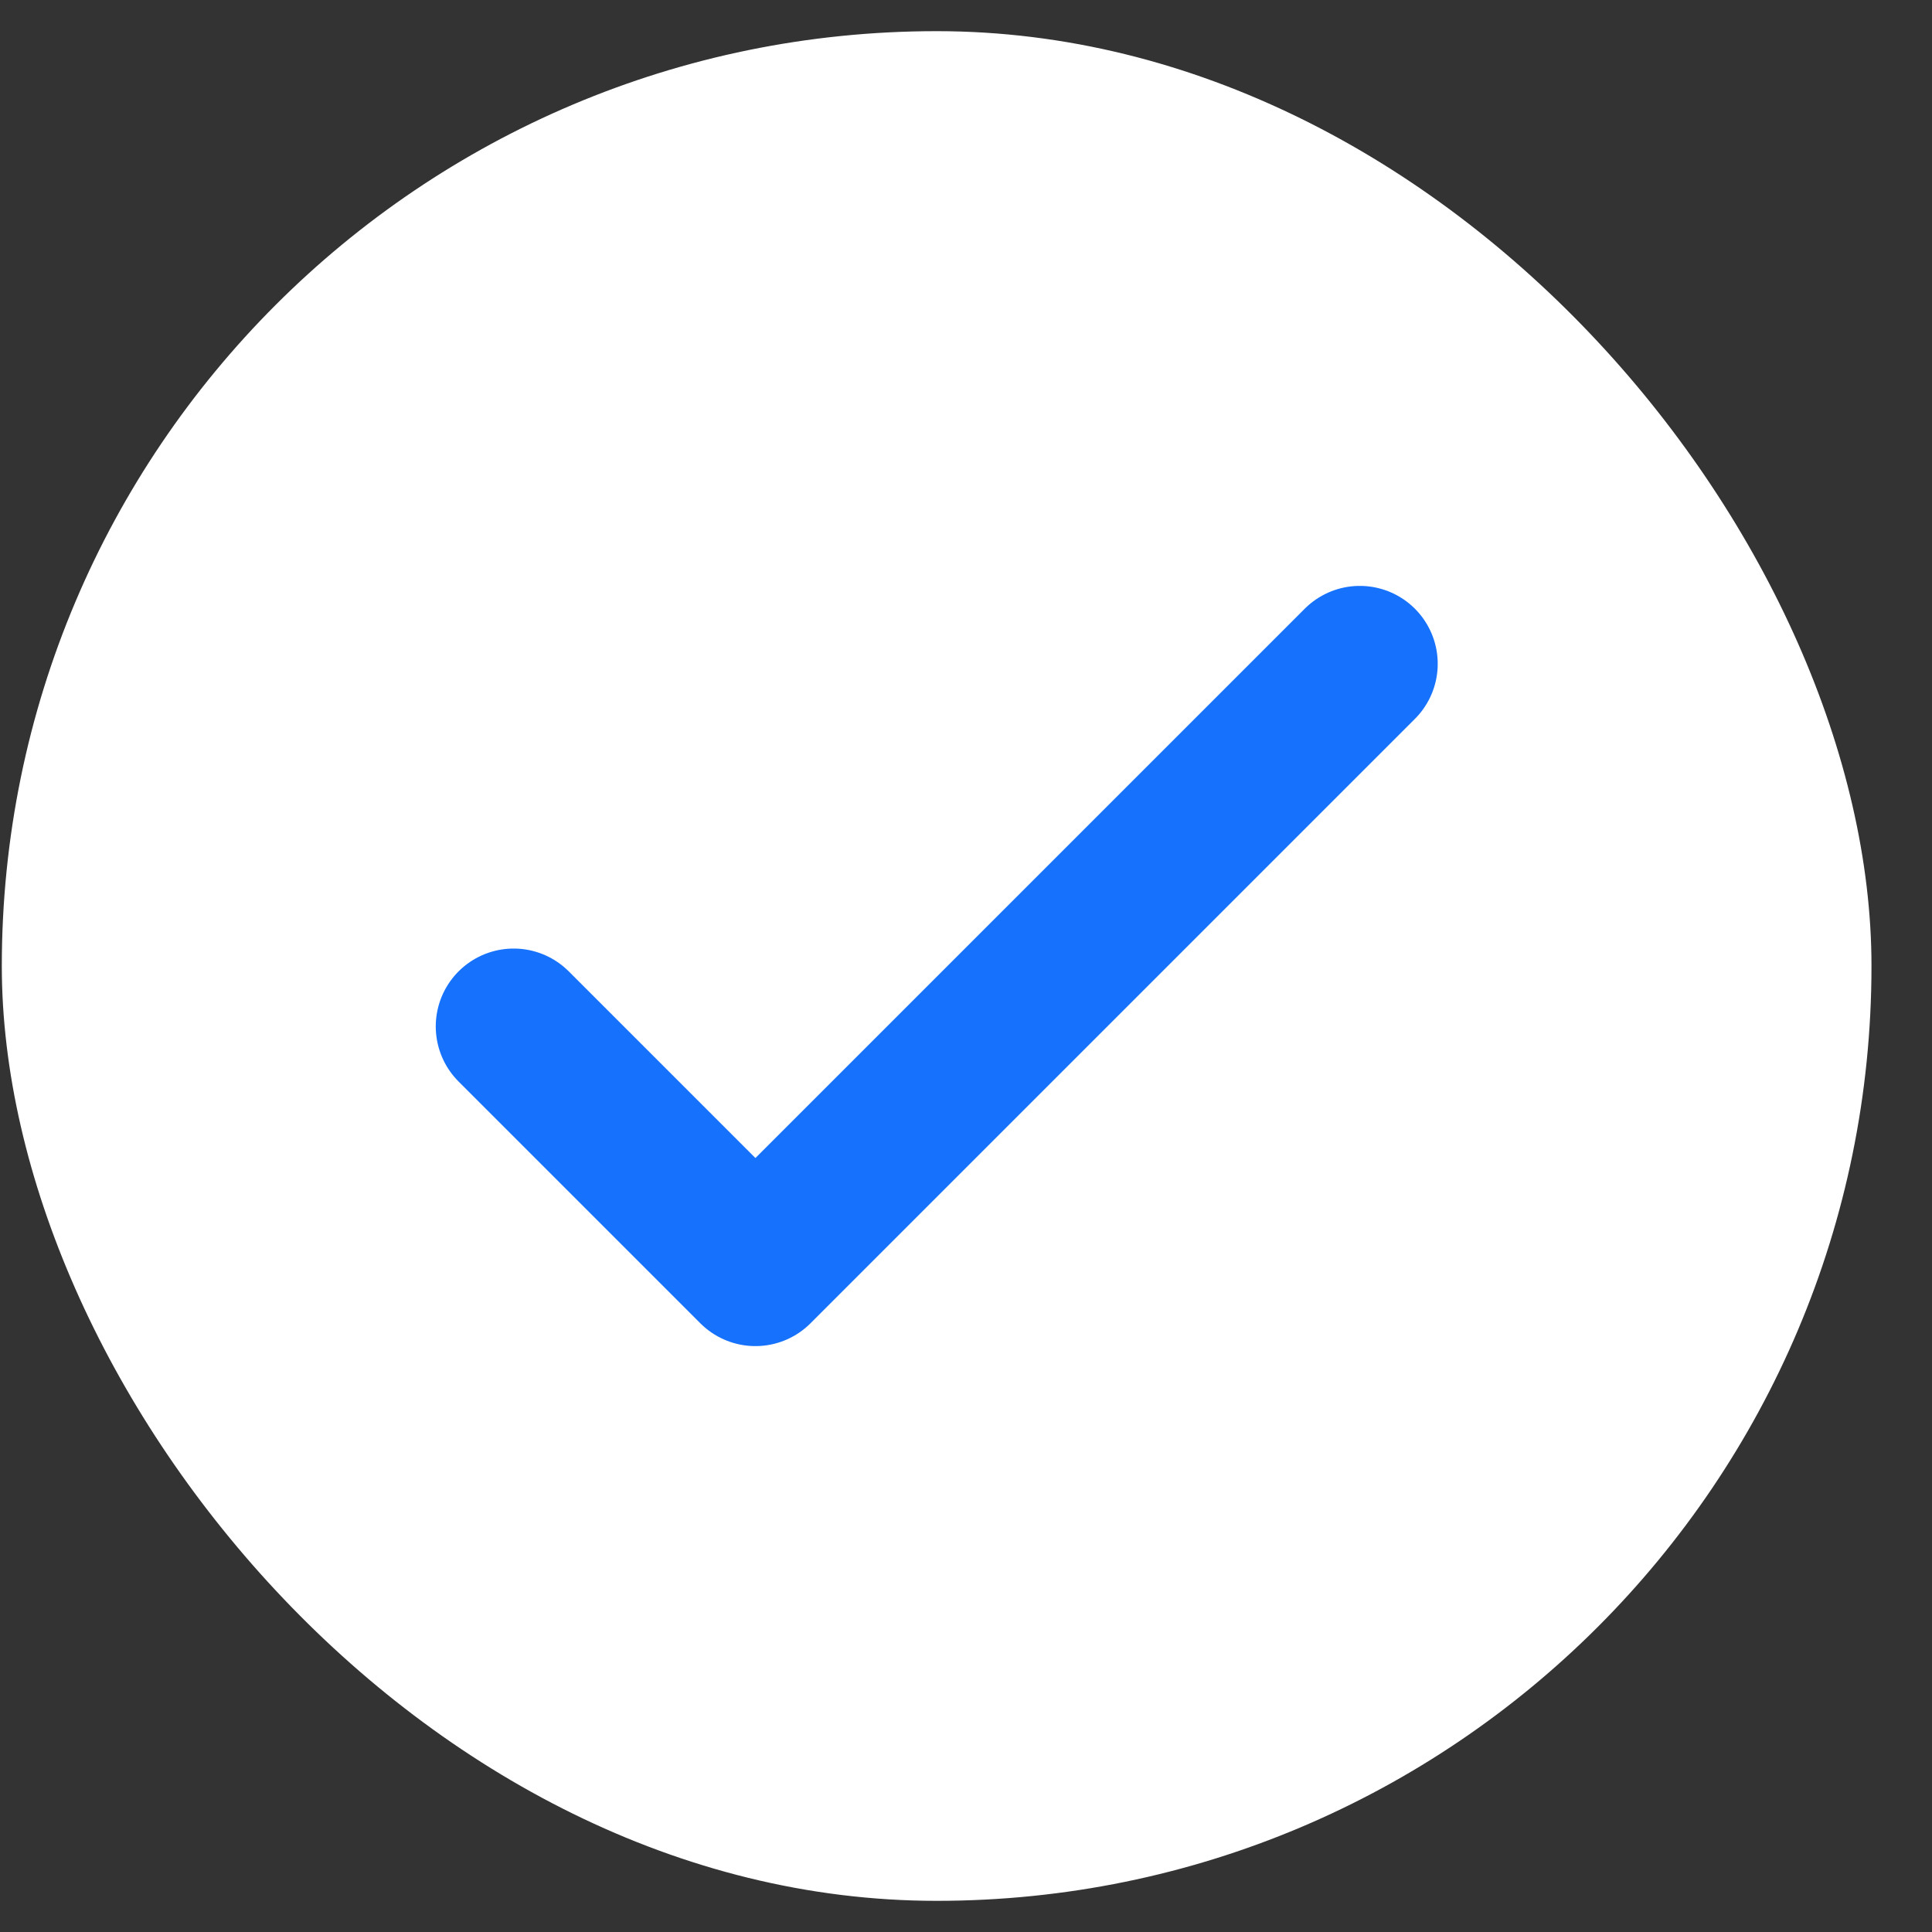 <svg width="31" height="31" viewBox="0 0 31 31" fill="none" xmlns="http://www.w3.org/2000/svg">
<rect x="0" y="0" width="31" height="31" fill="#333333" stroke="none"/>
<rect x="0.029" y="0.5" width="30" height="30" rx="15" fill="white"/>
<path d="M8.242 16.47L12.121 20.349L21.819 10.651" stroke="#1672FD" stroke-width="2.5" stroke-linecap="round" stroke-linejoin="round"/>
</svg>
